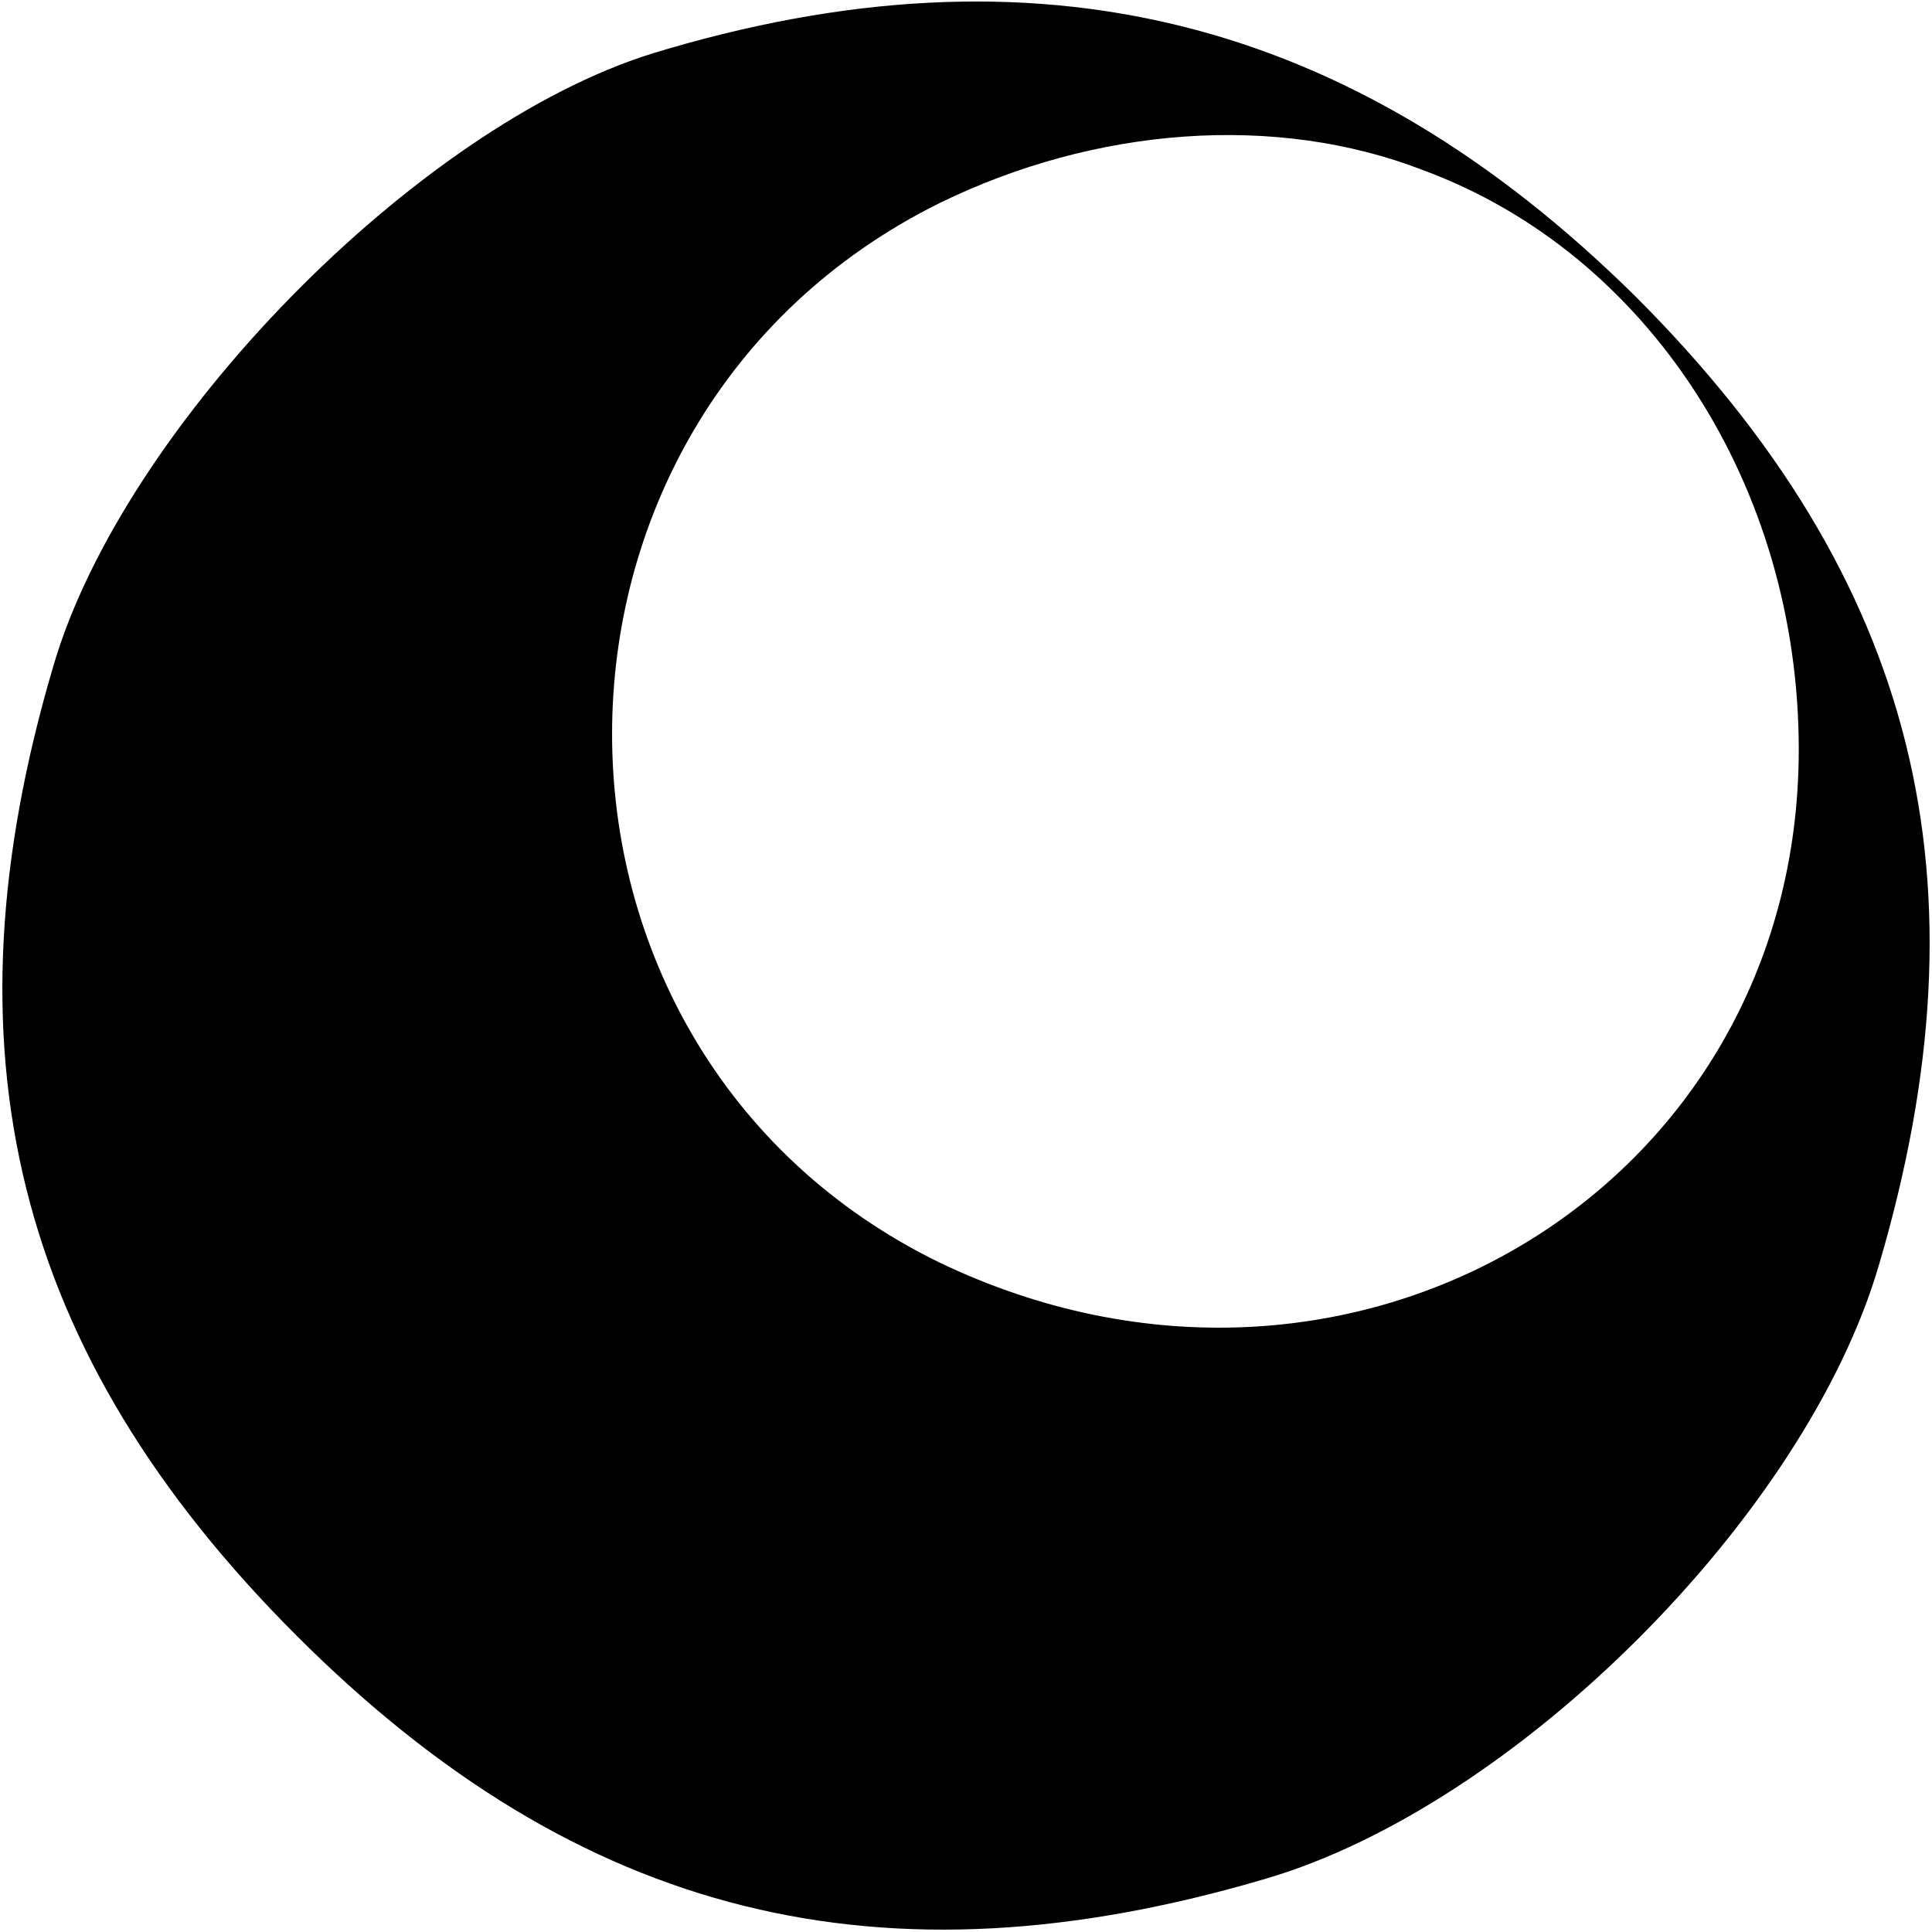<?xml version="1.0" standalone="no"?>
<!DOCTYPE svg PUBLIC "-//W3C//DTD SVG 20010904//EN"
 "http://www.w3.org/TR/2001/REC-SVG-20010904/DTD/svg10.dtd">
<svg version="1.0" xmlns="http://www.w3.org/2000/svg"
 width="58pt" height="58pt" viewBox="0 0 58 58"
 preserveAspectRatio="xMidYMid meet">

<g transform="translate(0,58) scale(0.1,-0.1)"
fill="#000000" stroke="none">
<path d="M196 564 c-71 -22 -159 -112 -180 -184 -34 -115 -12 -206 73 -291 85
-85 176 -107 291 -73 75 22 162 109 184 184 34 115 12 206 -73 291 -85 84
-180 108 -295 73z m231 -35 c68 -25 113 -95 113 -174 0 -132 -135 -213 -258
-154 -131 64 -131 253 0 318 47 23 101 27 145 10z"/>
</g>
</svg>
